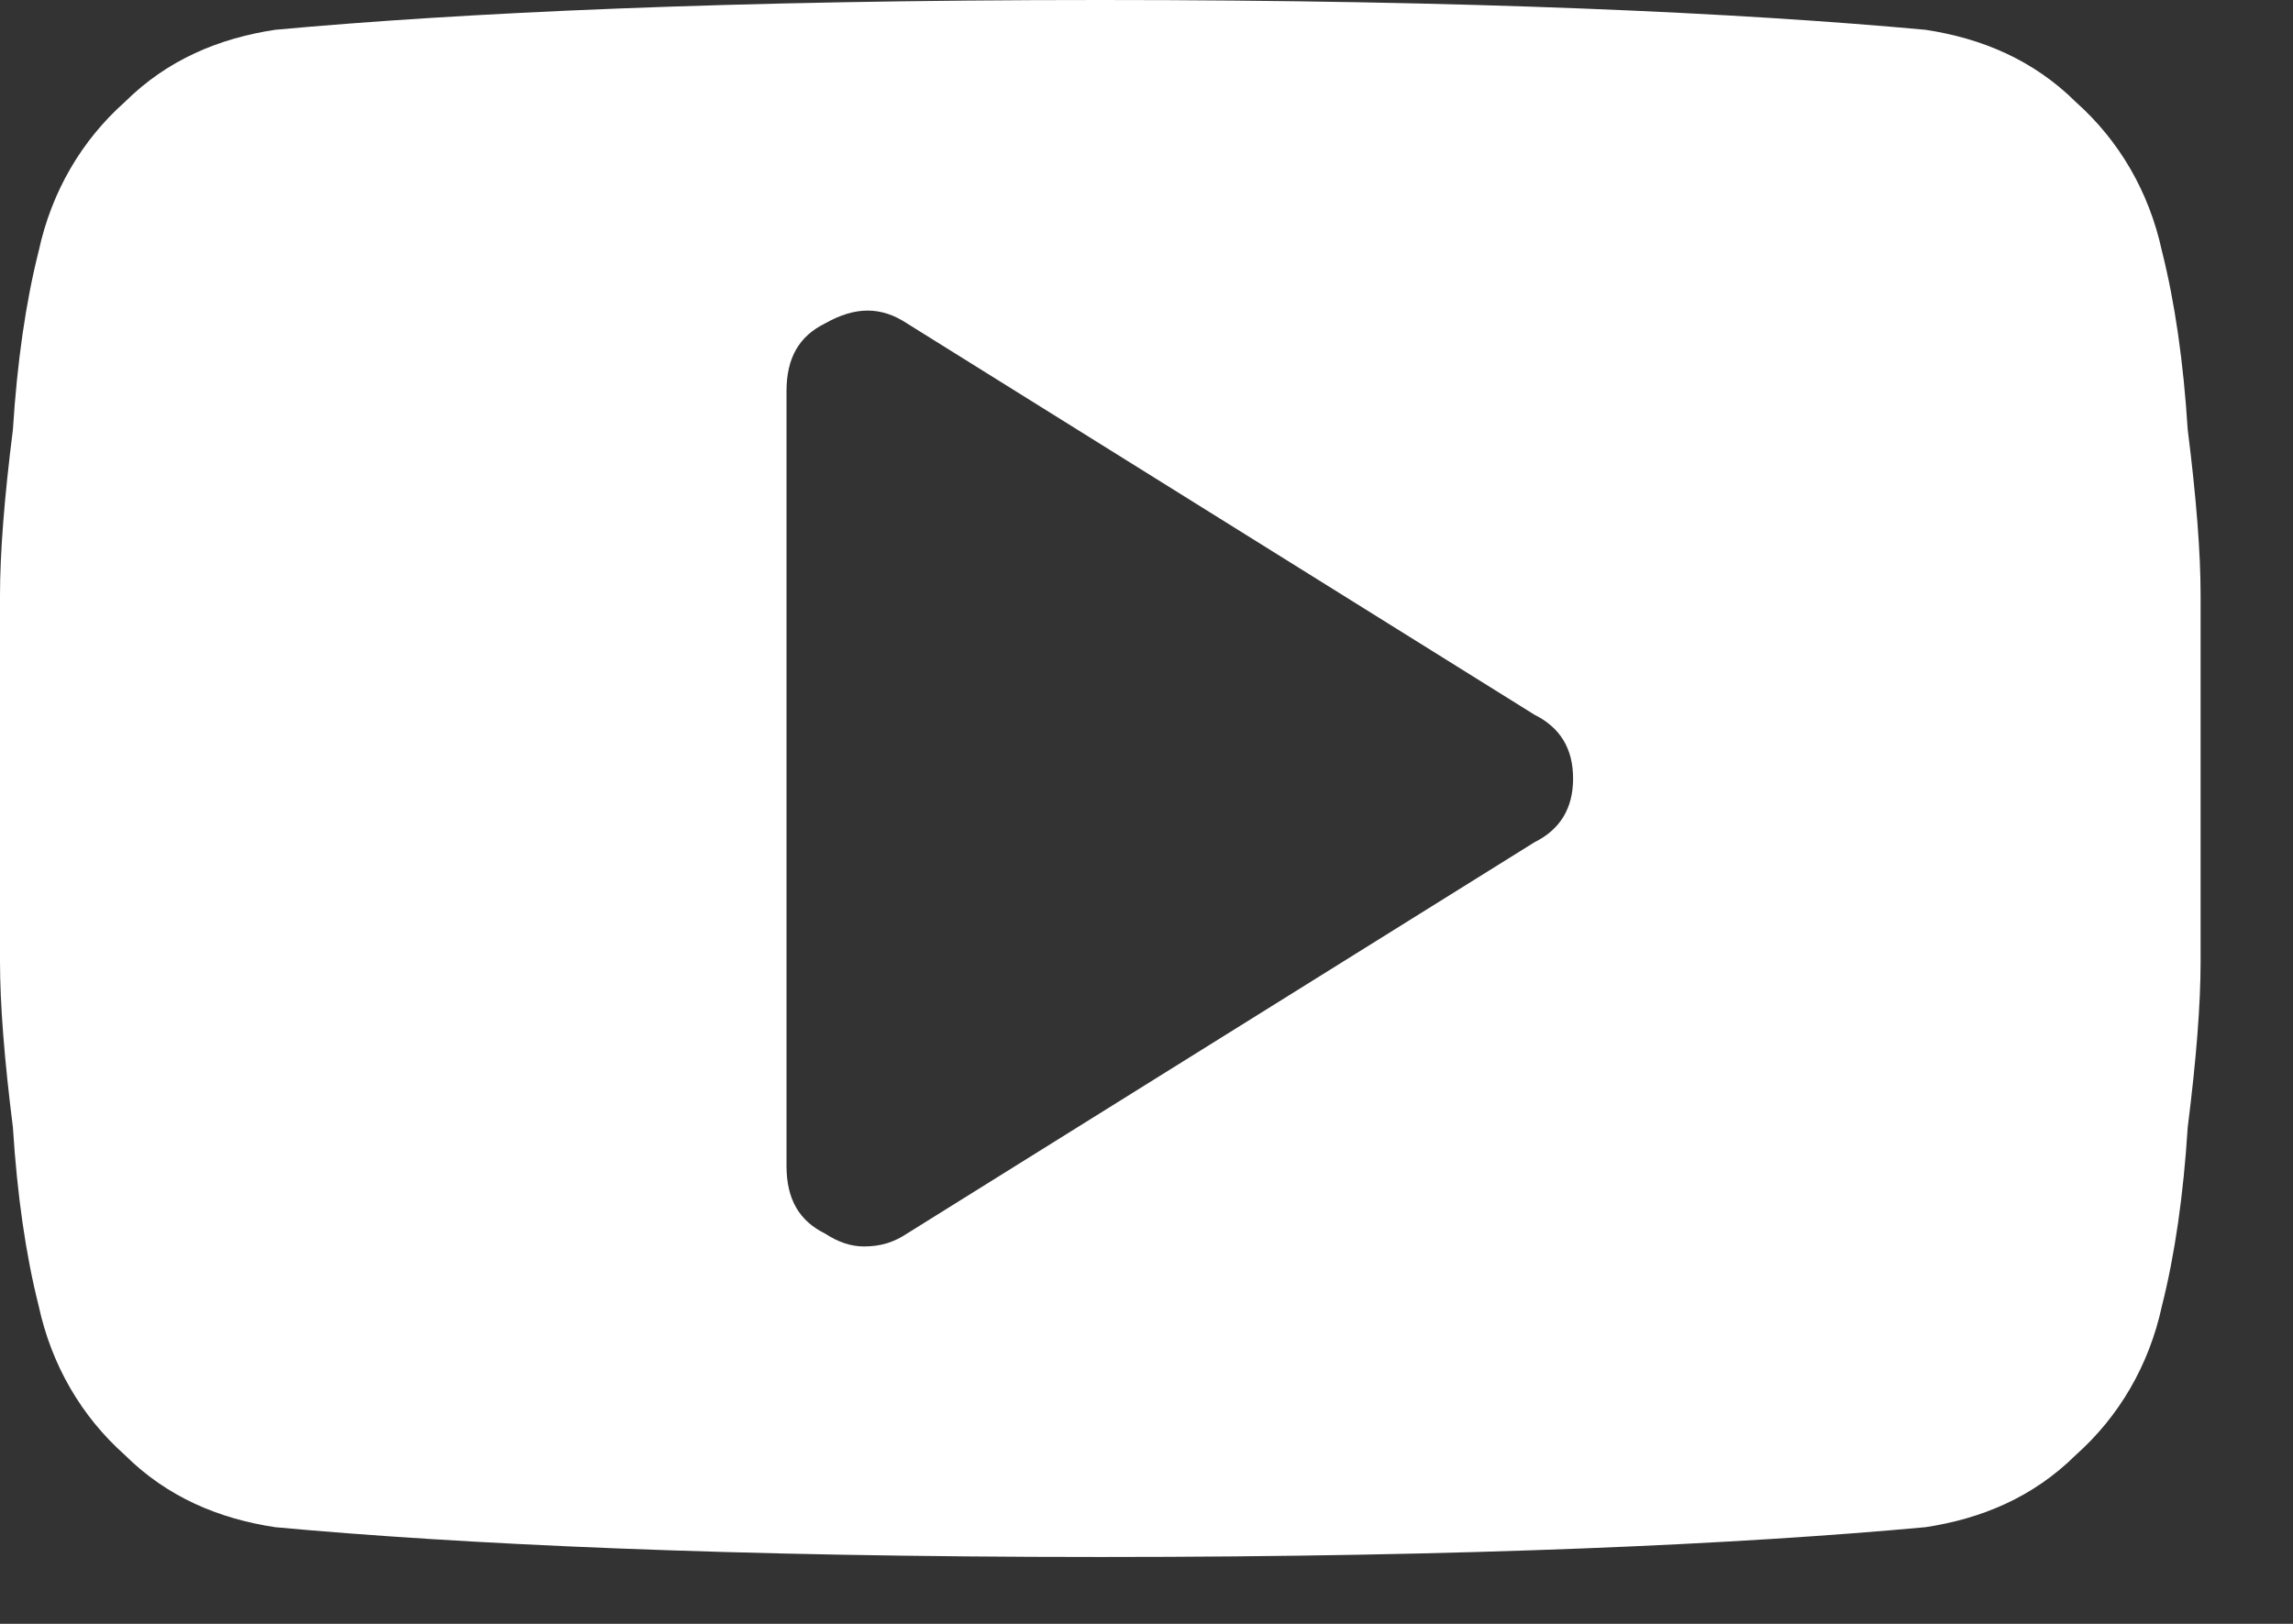 <svg width="24" height="17" viewBox="0 0 24 17" fill="none" xmlns="http://www.w3.org/2000/svg">
<rect x="0" y="0" width="24" height="17" fill="#333333" stroke="none"/>
<path fill-rule="evenodd" clip-rule="evenodd" d="M16.465 8.15C16.465 7.838 16.33 7.616 16.06 7.482L9.492 3.385C9.222 3.207 8.952 3.207 8.637 3.385C8.367 3.518 8.232 3.741 8.232 4.097V12.203C8.232 12.559 8.367 12.782 8.637 12.915C8.772 13.004 8.907 13.049 9.042 13.049C9.222 13.049 9.357 13.004 9.492 12.915L16.06 8.818C16.33 8.684 16.465 8.462 16.465 8.15ZM23.033 8.15C23.033 8.952 23.033 9.62 23.033 10.065C23.033 10.51 22.988 11.089 22.898 11.802C22.853 12.514 22.763 13.138 22.628 13.672C22.493 14.296 22.178 14.83 21.728 15.231C21.278 15.677 20.738 15.899 20.154 15.988C18.219 16.166 15.385 16.3 11.516 16.3C7.648 16.3 4.813 16.166 2.879 15.988C2.294 15.899 1.754 15.677 1.305 15.231C0.855 14.83 0.54 14.296 0.405 13.672C0.27 13.138 0.18 12.514 0.135 11.802C0.045 11.089 0 10.51 0 10.065C0 9.62 0 8.952 0 8.15C0 7.348 0 6.68 0 6.235C0 5.79 0.045 5.211 0.135 4.498C0.18 3.786 0.27 3.162 0.405 2.628C0.54 2.004 0.855 1.47 1.305 1.069C1.754 0.623 2.294 0.401 2.879 0.312C4.813 0.134 7.648 0 11.516 0C15.385 0 18.219 0.134 20.154 0.312C20.738 0.401 21.278 0.623 21.728 1.069C22.178 1.47 22.493 2.004 22.628 2.628C22.763 3.162 22.853 3.786 22.898 4.498C22.988 5.211 23.033 5.79 23.033 6.235C23.033 6.68 23.033 7.348 23.033 8.15Z" fill="white"/>
</svg>
